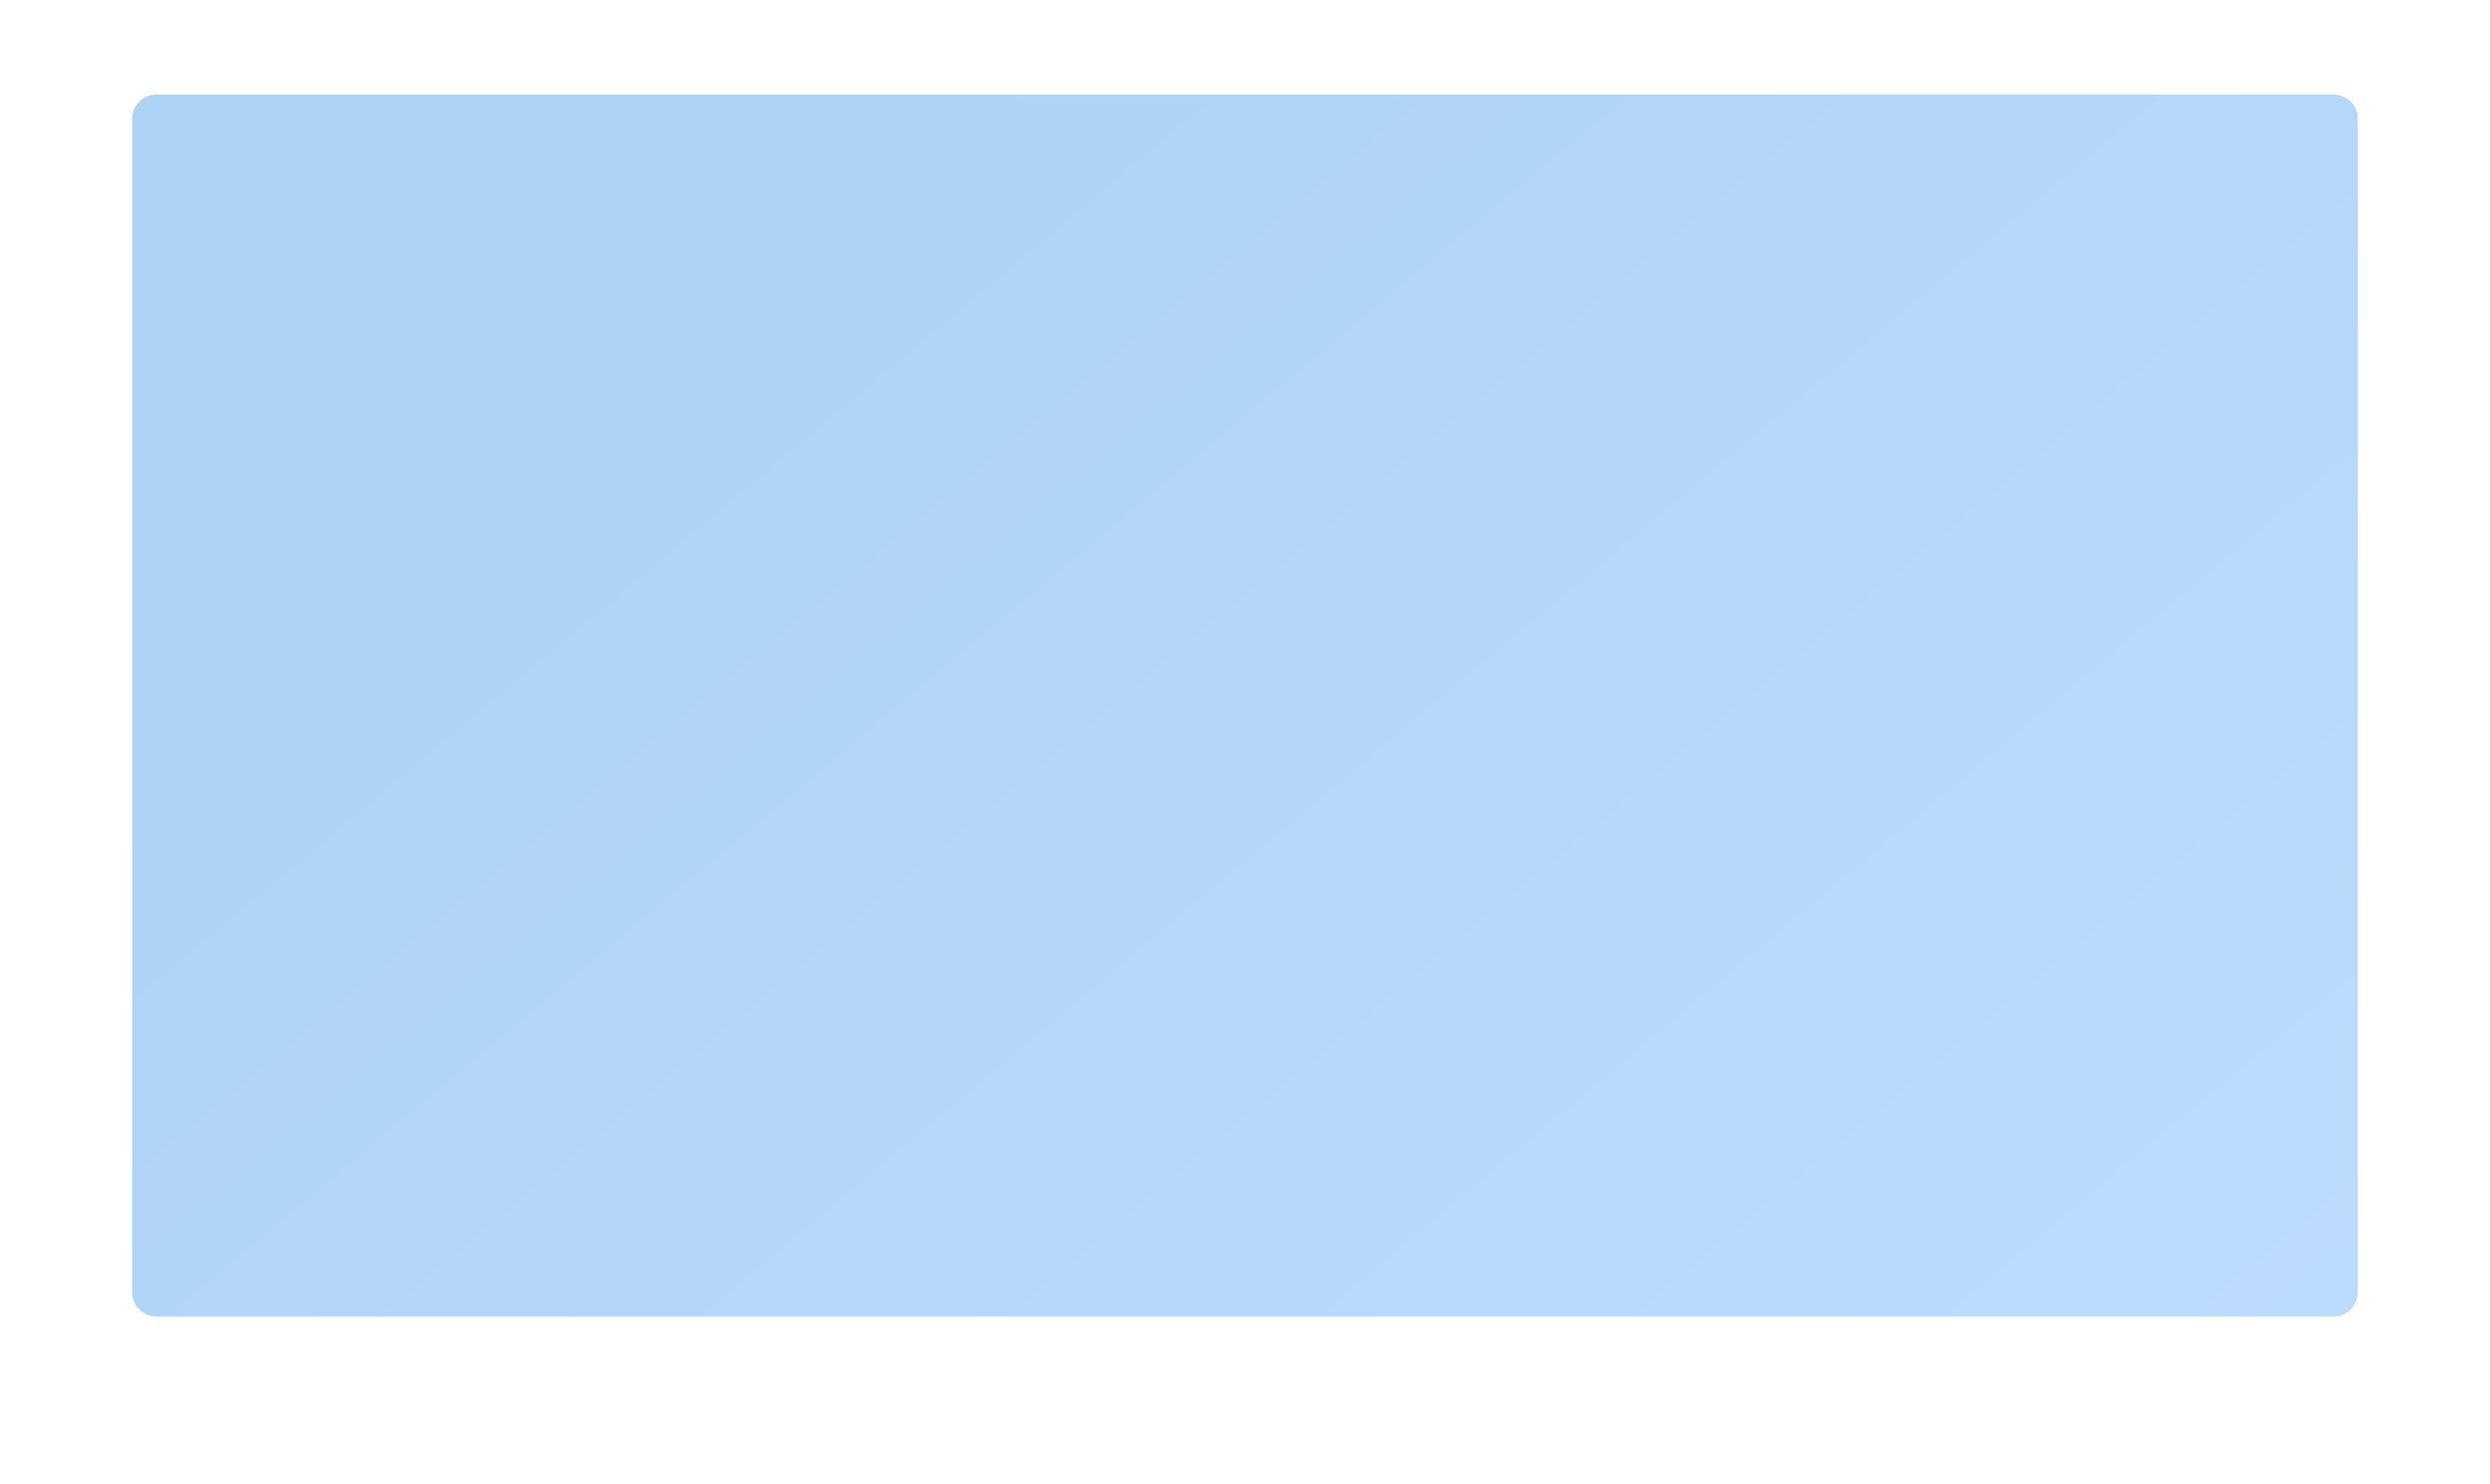 <?xml version="1.0" encoding="UTF-8"?> <svg xmlns="http://www.w3.org/2000/svg" width="1027" height="612" viewBox="0 0 1027 612" fill="none"> <g filter="url(#filter0_d_81_840)"> <rect x="30.5" y="15" width="966" height="552" rx="10" fill="white"></rect> </g> <path opacity="0.85" d="M54.499 49C54.499 43.477 58.977 39 64.499 39H962.5C968.022 39 972.5 43.477 972.5 49V533C972.5 538.523 968.022 543 962.5 543H64.499C58.977 543 54.499 538.523 54.499 533V49Z" fill="url(#paint0_linear_81_840)"></path> <defs> <filter id="filter0_d_81_840" x="0.5" y="0" width="1026" height="612" filterUnits="userSpaceOnUse" color-interpolation-filters="sRGB"> <feFlood flood-opacity="0" result="BackgroundImageFix"></feFlood> <feColorMatrix in="SourceAlpha" type="matrix" values="0 0 0 0 0 0 0 0 0 0 0 0 0 0 0 0 0 0 127 0" result="hardAlpha"></feColorMatrix> <feOffset dy="15"></feOffset> <feGaussianBlur stdDeviation="15"></feGaussianBlur> <feComposite in2="hardAlpha" operator="out"></feComposite> <feColorMatrix type="matrix" values="0 0 0 0 0.912 0 0 0 0 0.912 0 0 0 0 0.912 0 0 0 0.39 0"></feColorMatrix> <feBlend mode="normal" in2="BackgroundImageFix" result="effect1_dropShadow_81_840"></feBlend> <feBlend mode="normal" in="SourceGraphic" in2="effect1_dropShadow_81_840" result="shape"></feBlend> </filter> <linearGradient id="paint0_linear_81_840" x1="270" y1="131" x2="765.403" y2="724.306" gradientUnits="userSpaceOnUse"> <stop stop-color="#A0CBF5"></stop> <stop offset="1" stop-color="#B1D6FE"></stop> </linearGradient> </defs> </svg> 